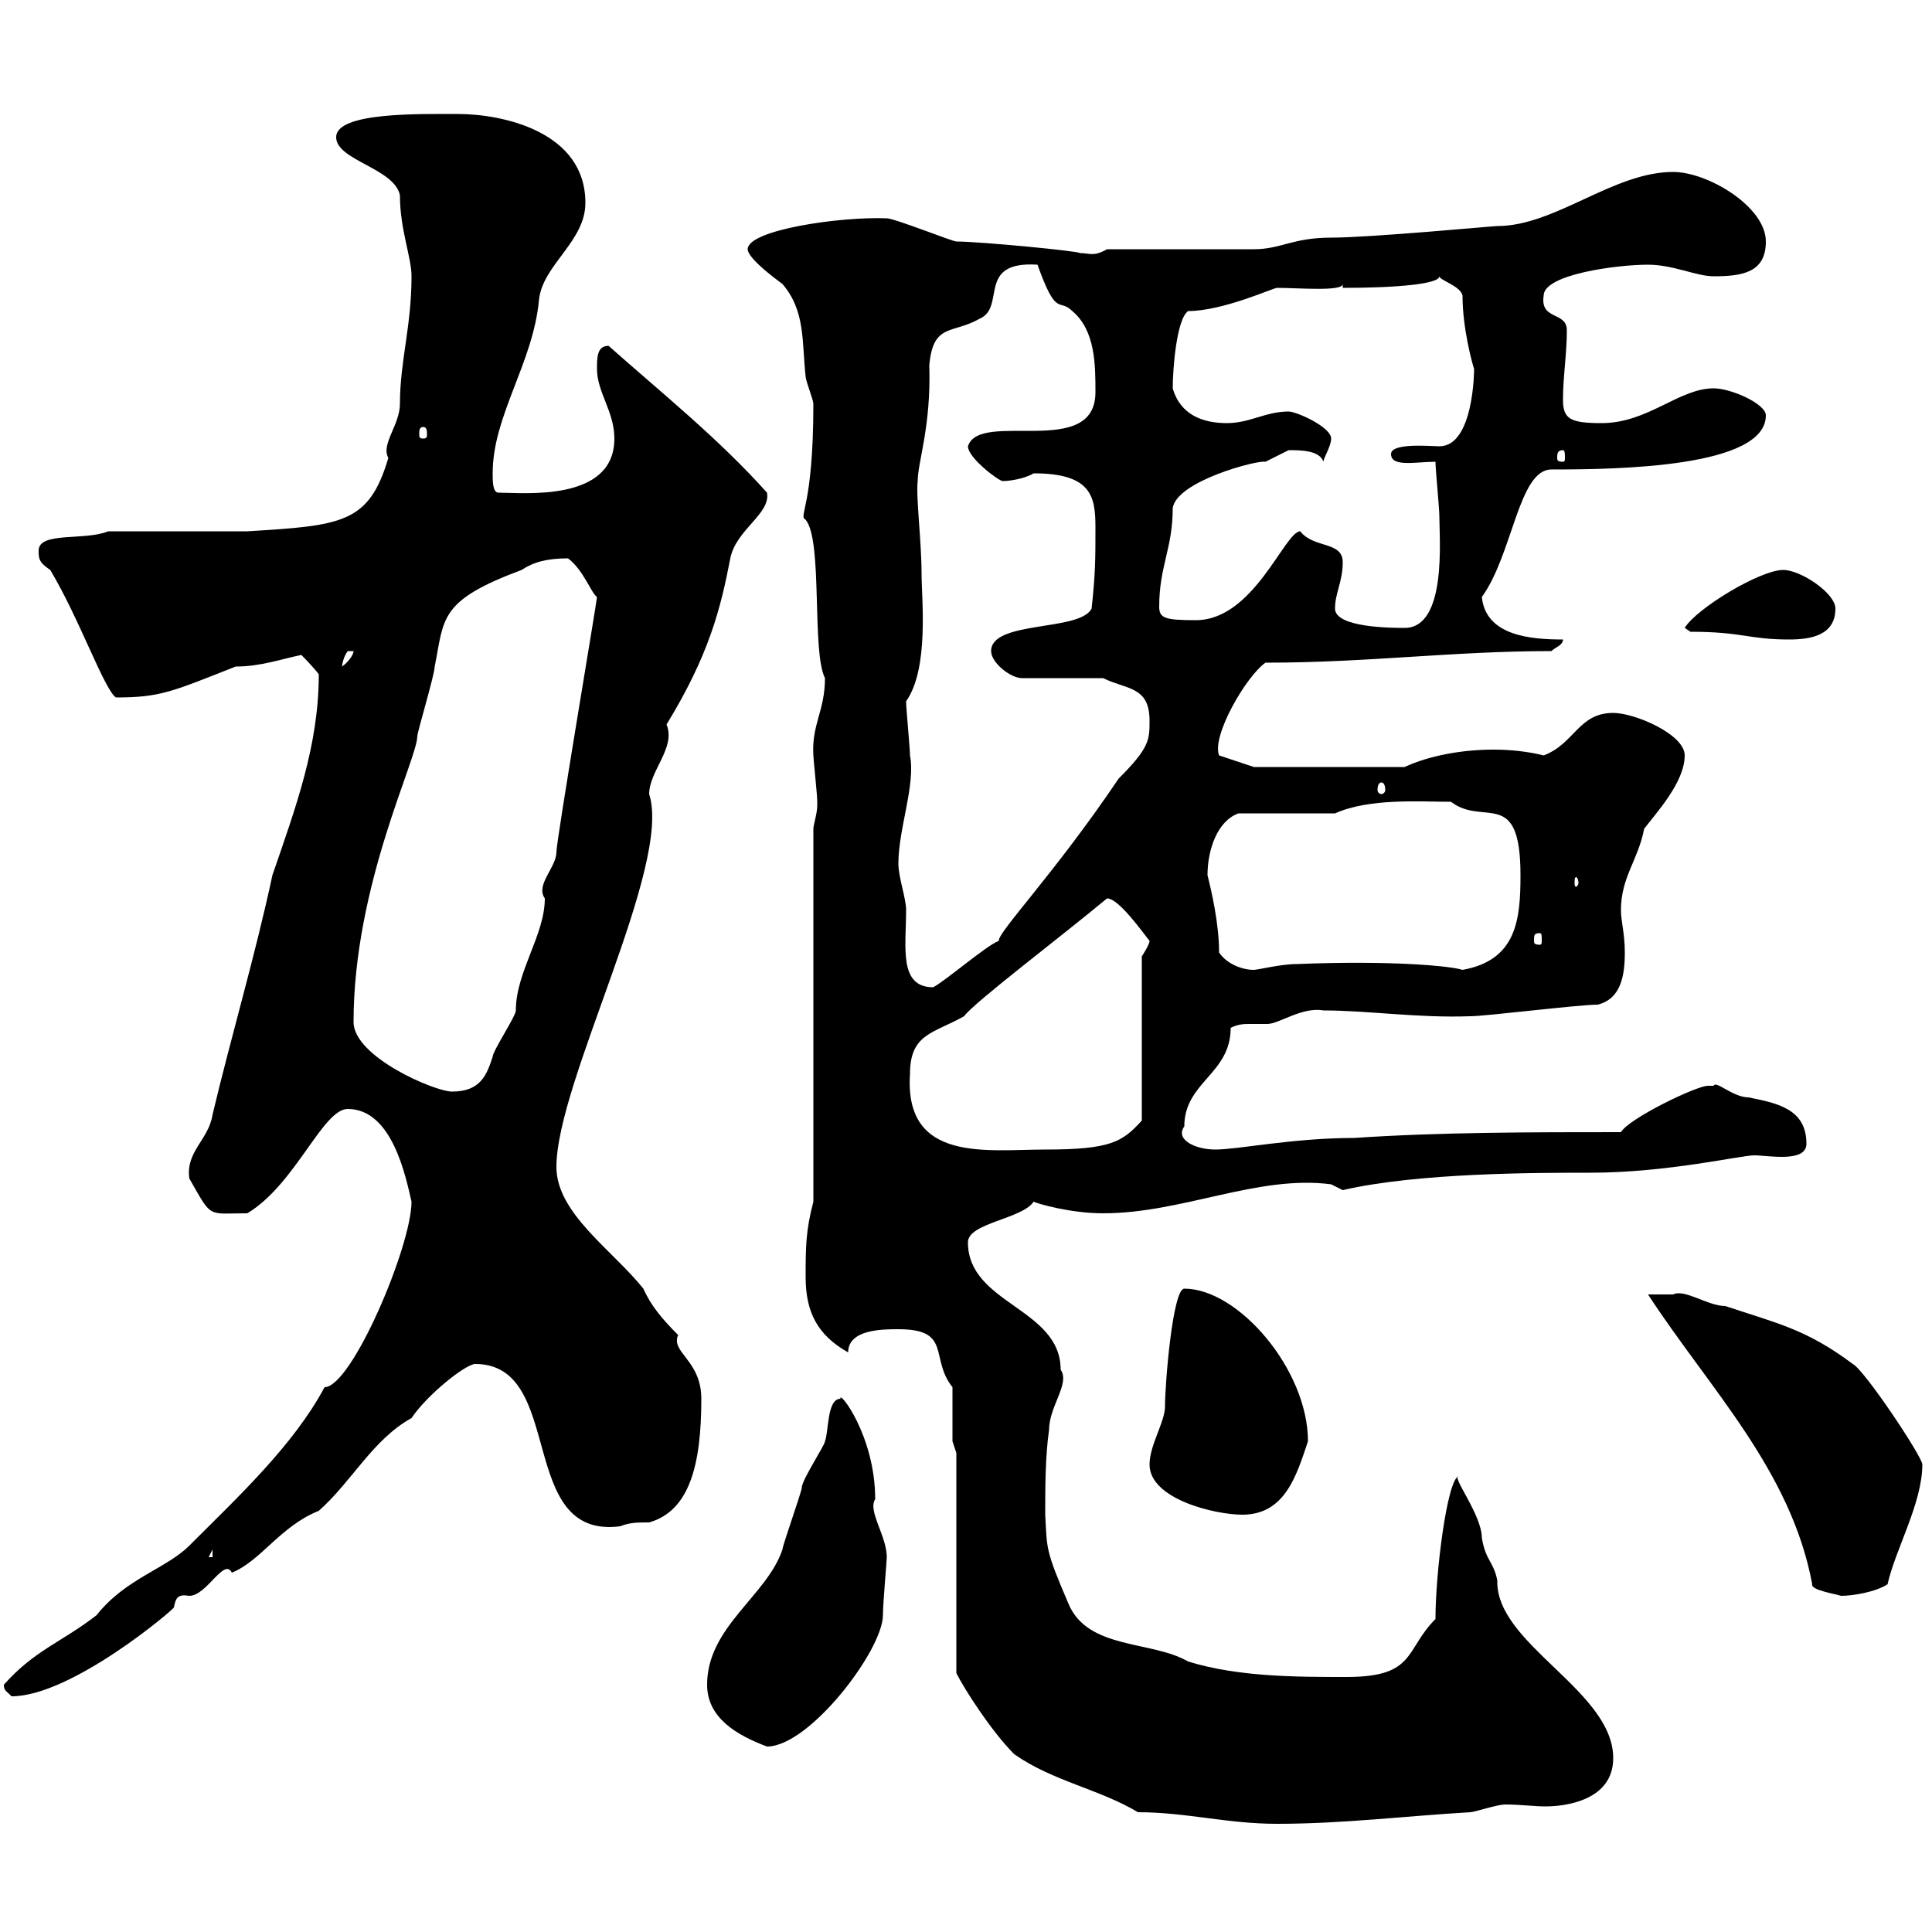 <svg xmlns="http://www.w3.org/2000/svg" xmlns:xlink="http://www.w3.org/1999/xlink" width="300" height="300"><path d="M148.50 225.60L148.50 259.80C149.70 262.20 153.90 268.80 157.50 272.40C163.50 276.60 170.70 277.80 176.70 281.40C184.20 281.40 190.50 283.20 198.30 283.20C208.50 283.20 218.10 282 228.30 281.40C228.90 281.40 232.50 280.20 233.70 280.20C236.10 280.20 238.20 280.50 240 280.50C243 280.50 250.50 279.60 250.50 273C250.50 262.50 232.20 255.30 232.50 245.40C231.90 242.40 230.70 242.40 230.10 238.80C230.10 235.20 225.30 229.20 226.50 229.20C224.70 229.80 222.90 244.20 222.90 251.40C218.10 256.20 219.90 260.40 209.10 260.40C201.30 260.40 192.30 260.40 184.50 258C178.80 254.70 168.90 256.20 165.90 249C162.30 240.60 162.60 240.60 162.30 235.20C162.30 231 162.30 226.20 162.90 222C162.90 218.40 166.20 214.80 164.70 212.70C164.70 203.10 150.30 202.50 150.30 192.90C150.30 189.90 158.70 189.30 160.50 186.60C161.10 186.90 166.20 188.40 171.30 188.40C183.60 188.40 195.30 182.40 206.70 183.90C206.70 183.90 208.50 184.80 208.50 184.80C220.20 182.10 238.50 182.10 246.90 182.10C258.90 182.10 270.30 179.40 272.40 179.40C274.50 179.40 280.50 180.60 280.50 177.60C280.50 172.20 276 171.30 271.50 170.40C269.10 170.40 266.40 167.70 266.10 168.60C266.10 168.60 265.20 168.60 265.20 168.60C263.40 168.60 252.90 173.70 251.70 175.80C237.90 175.80 223.50 175.80 210.30 176.70C200.70 176.70 192.30 178.50 188.70 178.50C185.70 178.50 182.40 177 183.90 174.90C183.90 168 191.10 166.80 191.10 159.60C192.30 159 193.20 159 194.10 159C195 159 195.90 159 196.80 159C198.60 159 202.20 156.30 205.50 156.90C212.40 156.90 220.20 158.10 228.30 157.80C230.70 157.80 245.10 156 248.10 156C251.70 155.10 252.30 151.50 252.30 147.90C252.30 144.90 251.70 143.10 251.70 141.30C251.70 136.20 254.40 133.50 255.30 128.70C257.10 126.30 261.60 121.50 261.60 117.30C261.60 114 253.80 110.70 250.50 110.70C245.10 110.70 244.50 115.50 239.70 117.30C237.30 116.70 234.60 116.40 231.90 116.40C227.10 116.40 222 117.30 218.10 119.10L194.70 119.10L189.30 117.30C188.10 114.30 193.50 105 196.50 102.90C212.40 102.90 225.60 101.10 240.90 101.10C241.50 100.50 242.70 100.20 242.70 99.30C237.60 99.30 230.70 98.70 230.10 92.70C234.90 86.10 235.80 72.90 240.90 72.90C251.10 72.90 274.20 72.60 274.20 64.50C274.20 62.70 268.80 60.30 266.10 60.30C260.70 60.30 255.90 65.70 248.70 65.70C243.90 65.70 242.70 65.10 242.70 62.10C242.70 58.50 243.30 54.90 243.30 51.30C243.30 48.30 239.10 49.80 239.70 45.90C239.70 42.60 251.10 41.10 255.90 41.10C259.80 41.10 263.40 42.90 266.10 42.90C270.60 42.90 274.20 42.30 274.20 37.50C274.20 32.10 265.20 26.70 259.80 26.70C250.50 26.70 241.50 35.10 232.50 35.10C231.90 35.10 212.70 36.90 206.70 36.90C200.70 36.90 198.90 38.70 194.70 38.70C191.10 38.70 175.50 38.70 171.90 38.70C169.80 39.90 169.20 39.30 167.70 39.30C167.70 39 152.10 37.50 148.50 37.50C147.90 37.50 138.90 33.90 137.70 33.90C130.50 33.60 116.10 35.70 116.10 38.70C116.10 39.30 117 40.80 121.50 44.10C125.10 48.30 124.50 53.10 125.10 58.50C125.10 59.10 126.30 62.10 126.30 62.70C126.30 78.90 123.90 80.10 125.10 80.70C127.80 84 126 101.10 128.10 105.30C128.10 110.40 126 112.50 126.30 117.30C126.30 117.90 126.90 123.30 126.90 124.50C126.90 124.50 126.90 124.50 126.90 125.10C126.90 126.30 126.30 128.10 126.30 128.70L126.30 186.60C125.10 191.10 125.10 193.80 125.10 198.30C125.10 203.70 126.90 207.30 131.70 210C131.70 206.40 137.10 206.40 139.50 206.40C147.90 206.40 144.30 210.90 147.90 215.40L147.90 223.80ZM109.80 261.60C109.80 266.70 114.30 269.40 119.10 271.20C125.70 271.20 137.10 256.20 137.10 250.80C137.10 249 137.70 242.40 137.70 241.80C137.70 238.50 134.70 234.60 135.90 232.80C135.90 222.90 130.20 215.70 130.50 217.20C128.40 217.20 128.70 222.30 128.10 223.80C128.10 224.40 124.50 229.80 124.50 231C124.50 231.60 121.50 240 121.50 240.60C119.10 247.80 109.80 252.60 109.80 261.60ZM0.60 261.60C0.60 262.50 0.90 262.50 1.80 263.40C11.10 263.40 27 249.90 27 249.60C27.30 248.10 27.60 247.50 29.40 247.80C32.10 247.80 34.80 241.80 36 244.20C40.50 242.40 43.50 237 49.50 234.60C54.60 230.10 57.90 223.50 63.90 220.20C66.30 216.60 72.30 211.80 73.80 211.80C87.90 211.80 80.10 239.10 96.30 237C97.80 236.40 99 236.40 100.80 236.40C107.10 234.60 108.90 227.40 108.90 217.20C108.90 211.20 104.10 210 105.30 207.30C102.90 204.90 101.10 202.80 99.90 200.10C95.10 194.10 86.40 188.40 86.40 181.20C86.40 168 104.40 134.40 100.80 123.30C100.80 119.70 105 116.10 103.50 112.50C110.10 101.70 111.90 94.50 113.40 86.70C114.30 82.20 119.70 79.80 119.10 76.50C111.60 68.10 102.60 60.90 94.50 53.70C92.70 53.70 92.70 55.50 92.70 57.30C92.70 60.90 95.40 63.90 95.40 68.10C95.40 78 81.30 76.50 77.40 76.50C76.50 76.50 76.50 74.70 76.50 73.50C76.50 64.50 82.80 56.40 83.70 46.50C84.30 41.10 90.90 37.50 90.90 31.50C90.90 20.40 78 17.70 71.10 17.70C65.10 17.70 52.20 17.40 52.20 21.30C52.20 24.90 61.20 26.10 62.10 30.30C62.10 35.70 63.90 39.90 63.90 42.90C63.90 50.70 62.10 56.10 62.10 62.70C62.10 66 59.10 69 60.30 71.10C57.30 81.30 53.10 81.60 38.40 82.50L16.80 82.50C13.20 84 6 82.50 6 85.50C6 86.70 6 87.30 7.80 88.50C12.30 96 16.20 107.10 18 108.30C24.90 108.30 26.70 107.40 36.60 103.50C40.50 103.50 43.80 102.30 46.80 101.70C46.80 101.70 48.60 103.50 49.50 104.70C49.50 115.80 45.90 125.40 42.30 135.90C39.60 148.50 36 160.50 33 173.10C32.40 177 28.80 178.80 29.40 183C33 189.30 32.10 188.40 38.40 188.40C45.90 183.90 50.10 172.20 54 172.20C60.90 172.20 63 182.70 63.90 186.60C63.90 193.50 54.60 215.40 50.40 215.40C45.60 224.40 36.90 232.50 29.40 240C25.80 243.60 19.50 245.10 15 250.80C9.60 255 5.40 256.20 0.60 261.60ZM255.90 201C265.50 215.70 278.10 228.30 281.40 246C281.10 246.90 285 247.50 285.90 247.80C287.70 247.80 291.30 247.20 293.10 246C294.30 240.60 298.50 233.40 298.50 227.40C298.50 226.20 289.50 212.70 287.70 211.80C280.50 206.40 276 205.50 267.90 202.80C265.20 202.80 261.60 200.10 259.80 201C258.90 201 257.10 201 255.90 201ZM33 240.60L33 241.80L32.40 241.80ZM178.50 227.40C178.50 232.80 188.70 235.20 192.90 235.20C199.50 235.20 201.30 229.20 203.10 223.80C203.10 212.70 192.30 200.10 183.90 200.10C182.10 200.10 180.90 214.80 180.90 218.40C180.90 220.80 178.50 224.40 178.50 227.40ZM141.30 166.80C141.30 160.50 144.90 160.50 149.70 157.80C151.20 155.70 164.70 145.50 171.90 139.50C173.70 139.50 177.30 144.60 178.50 146.10C178.50 146.70 177.30 148.50 177.30 148.50L177.30 174C174.30 177.30 172.50 178.50 162.30 178.50C153.30 178.50 140.40 180.60 141.30 166.80ZM54.90 158.70C54.90 137.40 64.80 117.90 64.80 114.30C64.80 113.70 67.50 104.70 67.50 103.50C69 96 68.10 93.30 81 88.50C82.80 87.30 84.90 86.70 88.20 86.70C90.60 88.50 91.80 92.10 92.70 92.70C92.70 93.30 86.40 130.50 86.40 132.30C86.40 134.70 83.10 137.40 84.60 139.50C84.60 145.20 80.10 150.90 80.10 156.90C80.10 157.80 76.50 163.20 76.50 164.10C75.60 166.80 74.70 169.50 70.20 169.50C67.50 169.50 54.90 164.10 54.90 158.70ZM139.50 134.10C139.50 128.70 142.20 121.80 141.30 117.30C141.30 116.10 140.70 110.10 140.70 108.90C144.30 103.80 143.10 93 143.10 89.10C143.10 84 142.20 77.10 142.50 74.70C142.50 71.70 144.60 66.30 144.30 56.70C144.90 50.10 147.90 51.90 152.10 49.50C156.30 47.70 151.50 40.50 161.10 41.10C164.10 49.50 164.40 46.20 166.50 48.30C170.10 51.30 170.10 56.70 170.10 60.90C170.10 71.40 152.10 63.60 150.30 69.30C150.30 71.10 155.10 74.70 155.70 74.70C156.60 74.70 159 74.40 160.50 73.50C169.50 73.50 170.10 77.10 170.10 81.90C170.10 86.70 170.10 89.10 169.50 94.50C167.70 98.10 153.90 96.30 153.90 101.10C153.90 102.90 156.90 105.30 158.70 105.30L171.30 105.30C174.90 107.10 178.50 106.50 178.50 111.90C178.50 114.90 178.50 116.10 173.70 120.90C163.80 135.60 154.80 144.90 155.10 146.10C153.30 146.70 146.70 152.40 144.90 153.30C139.50 153.30 140.70 147 140.70 141.30C140.70 139.50 139.50 136.20 139.50 134.10ZM189.30 147.90C189.30 143.40 188.10 138.30 187.50 135.90C187.50 132 189 127.50 192.30 126.30L207.30 126.30C212.70 123.90 220.50 124.50 225.30 124.50C230.40 128.40 236.10 122.10 236.10 135.90C236.10 142.80 235.50 149.10 227.10 150.60C225.30 150 216 149.10 201.30 149.70C198.90 149.70 195.30 150.60 194.70 150.60C192.90 150.60 190.50 149.70 189.30 147.90ZM239.10 144.90C239.40 144.90 239.40 145.20 239.40 146.10C239.40 146.40 239.40 146.70 239.10 146.70C238.20 146.70 238.20 146.40 238.20 146.10C238.20 145.20 238.20 144.90 239.10 144.90ZM245.10 137.10C245.10 137.40 244.80 137.70 244.80 137.70C244.50 137.70 244.50 137.40 244.50 137.10C244.50 136.50 244.50 136.20 244.80 136.20C244.80 136.20 245.10 136.50 245.10 137.10ZM214.50 121.50C214.80 121.50 215.10 121.80 215.10 122.70C215.10 123 214.80 123.30 214.50 123.30C214.20 123.30 213.90 123 213.90 122.70C213.90 121.80 214.20 121.50 214.50 121.50ZM54.90 101.10C54.90 101.70 54 102.90 53.10 103.50C53.10 103.80 53.10 102.30 54 101.10C54 101.10 54 101.10 54.90 101.10ZM262.50 98.10C270.60 98.10 271.50 99.30 277.80 99.30C281.10 99.30 285 98.70 285 94.50C285 92.10 279.60 88.50 276.90 88.50C273.30 88.50 263.40 94.50 261.60 97.50ZM207.30 94.50C207.30 92.10 208.50 90.30 208.50 87.30C208.50 84 204 85.20 201.90 82.50C199.50 82.50 194.70 96.30 185.70 96.30C180.90 96.30 180 96 180 94.20C180 87.90 182.10 85.20 182.10 78.90C182.70 74.70 195.30 71.40 196.50 71.70C196.50 71.70 200.10 69.90 200.10 69.90C201.90 69.90 204.90 69.90 205.50 71.70C205.50 71.10 206.70 69.30 206.70 68.10C206.70 66.30 201.30 63.90 200.10 63.90C196.50 63.90 194.10 65.70 190.50 65.70C186.90 65.70 183.30 64.50 182.10 60.30C182.10 57.30 182.70 49.50 184.50 48.30C189.90 48.30 197.70 44.70 198.30 44.70C201.60 44.70 208.50 45.30 208.50 44.10L208.50 44.70C216.90 44.70 223.50 44.10 223.50 42.90C223.50 43.50 226.80 44.40 227.10 45.90C227.10 51 228.60 56.40 228.90 57.30C228.90 57.30 228.90 69.30 223.50 69.30C222.30 69.30 216 68.70 216 70.50C216 72.60 219.90 71.70 222.90 71.70C222.90 72.90 223.50 78.90 223.50 80.10C223.50 83.70 224.70 97.50 218.10 97.50C216.30 97.50 207.30 97.50 207.30 94.50ZM242.70 69.90C243 69.90 243 70.50 243 71.10C243 71.40 243 71.70 242.70 71.70C241.80 71.70 241.80 71.40 241.80 71.10C241.80 70.50 241.80 69.90 242.70 69.90ZM65.70 66.30C66.30 66.30 66.30 66.90 66.30 67.50C66.30 67.80 66.30 68.10 65.70 68.10C65.10 68.10 65.10 67.80 65.10 67.50C65.10 66.90 65.10 66.30 65.70 66.30Z"/></svg>